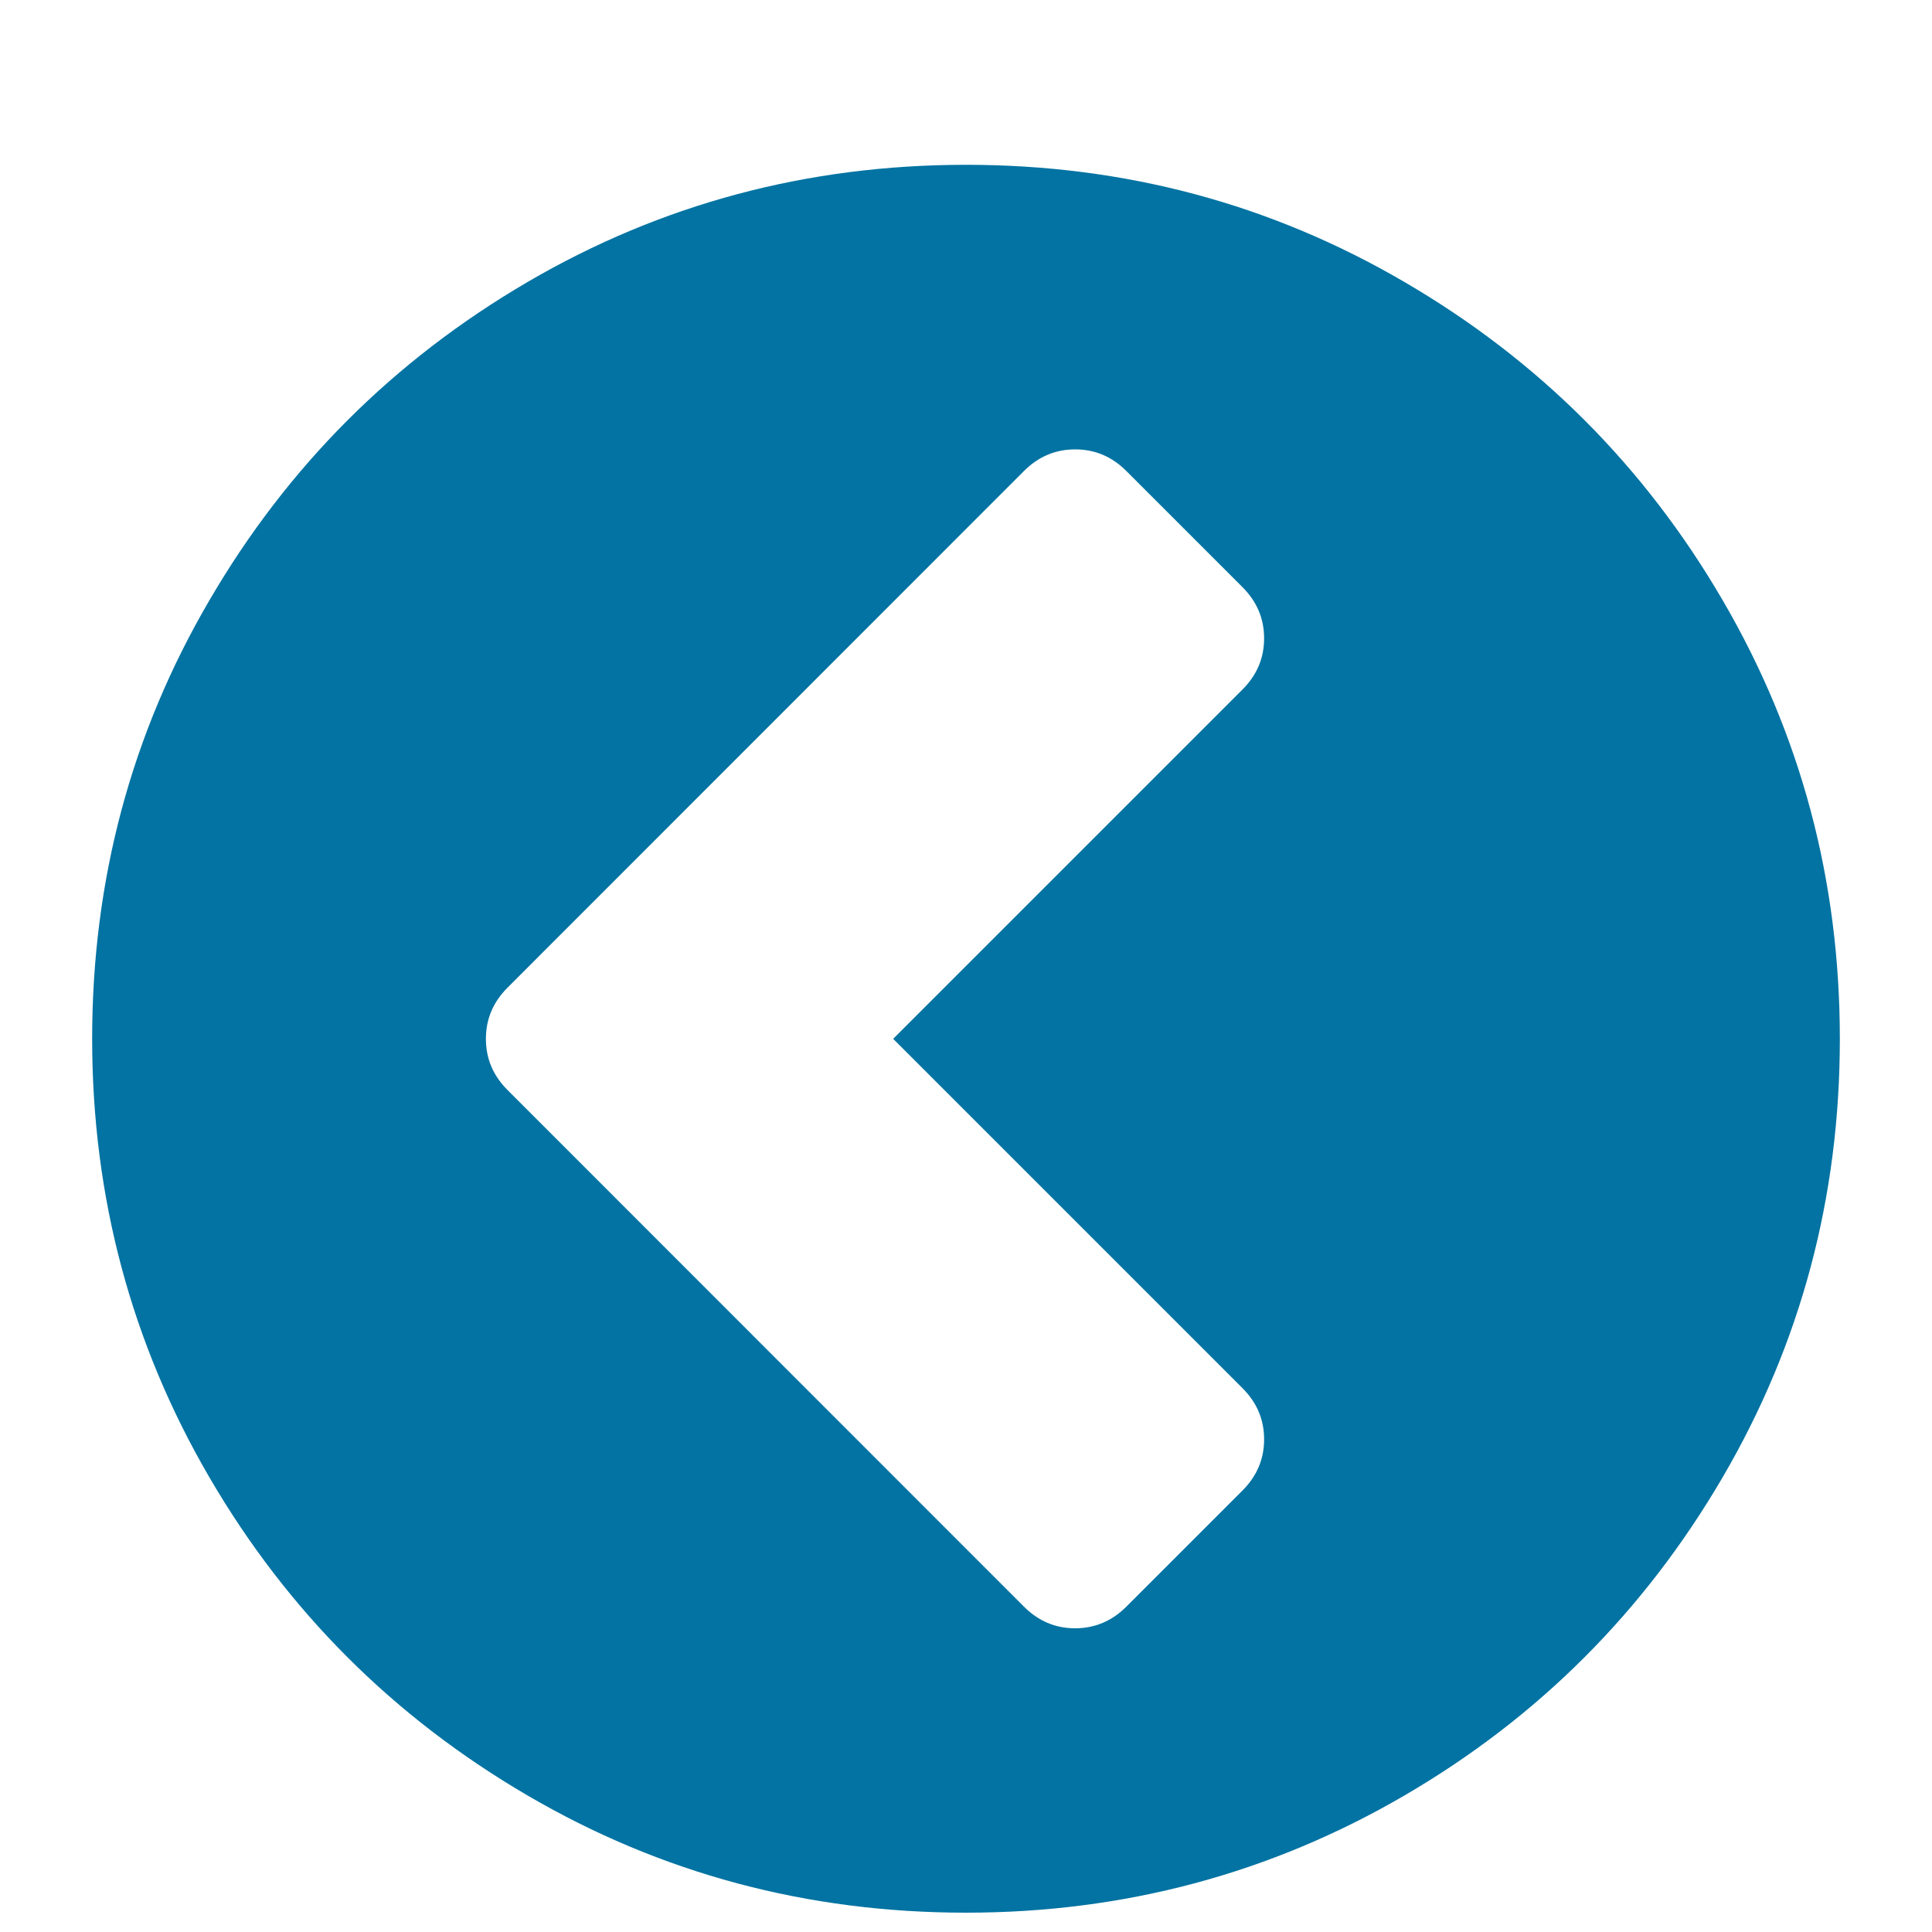 <svg xmlns="http://www.w3.org/2000/svg" viewBox="0 0 1000 1000" style="fill:#0273a2">
<title>Circle Arrow Left SVG icons</title>
<path d="M47.7,10L47.7,10L47.7,10z"/><path d="M583,831.6l60.1-60.1c7.5-7.5,11.2-16.3,11.2-26.5s-3.7-19-11.2-26.5L462.3,537.7l180.8-180.8c7.5-7.5,11.2-16.3,11.2-26.5s-3.7-19-11.2-26.5L583,243.8c-7.5-7.5-16.3-11.2-26.5-11.2s-19,3.7-26.5,11.2L262.7,511.2c-7.5,7.5-11.2,16.3-11.2,26.5c0,10.2,3.7,19,11.2,26.5L530,831.6c7.5,7.5,16.3,11.2,26.5,11.2S575.6,839,583,831.6z M952.3,537.7c0,82.1-20.2,157.7-60.7,227S796.3,888.9,727,929.3c-69.3,40.4-145,60.7-227,60.7c-82.1,0-157.7-20.2-227-60.7c-69.3-40.5-124.2-95.3-164.6-164.6c-40.4-69.3-60.7-145-60.7-227c0-82.1,20.2-157.8,60.7-227C148.8,241.4,203.7,186.5,273,146c69.3-40.5,145-60.7,227-60.7c82.1,0,157.7,20.2,227,60.7c69.3,40.4,124.2,95.3,164.6,164.6C932.1,380,952.3,455.6,952.3,537.7z"/>
</svg>